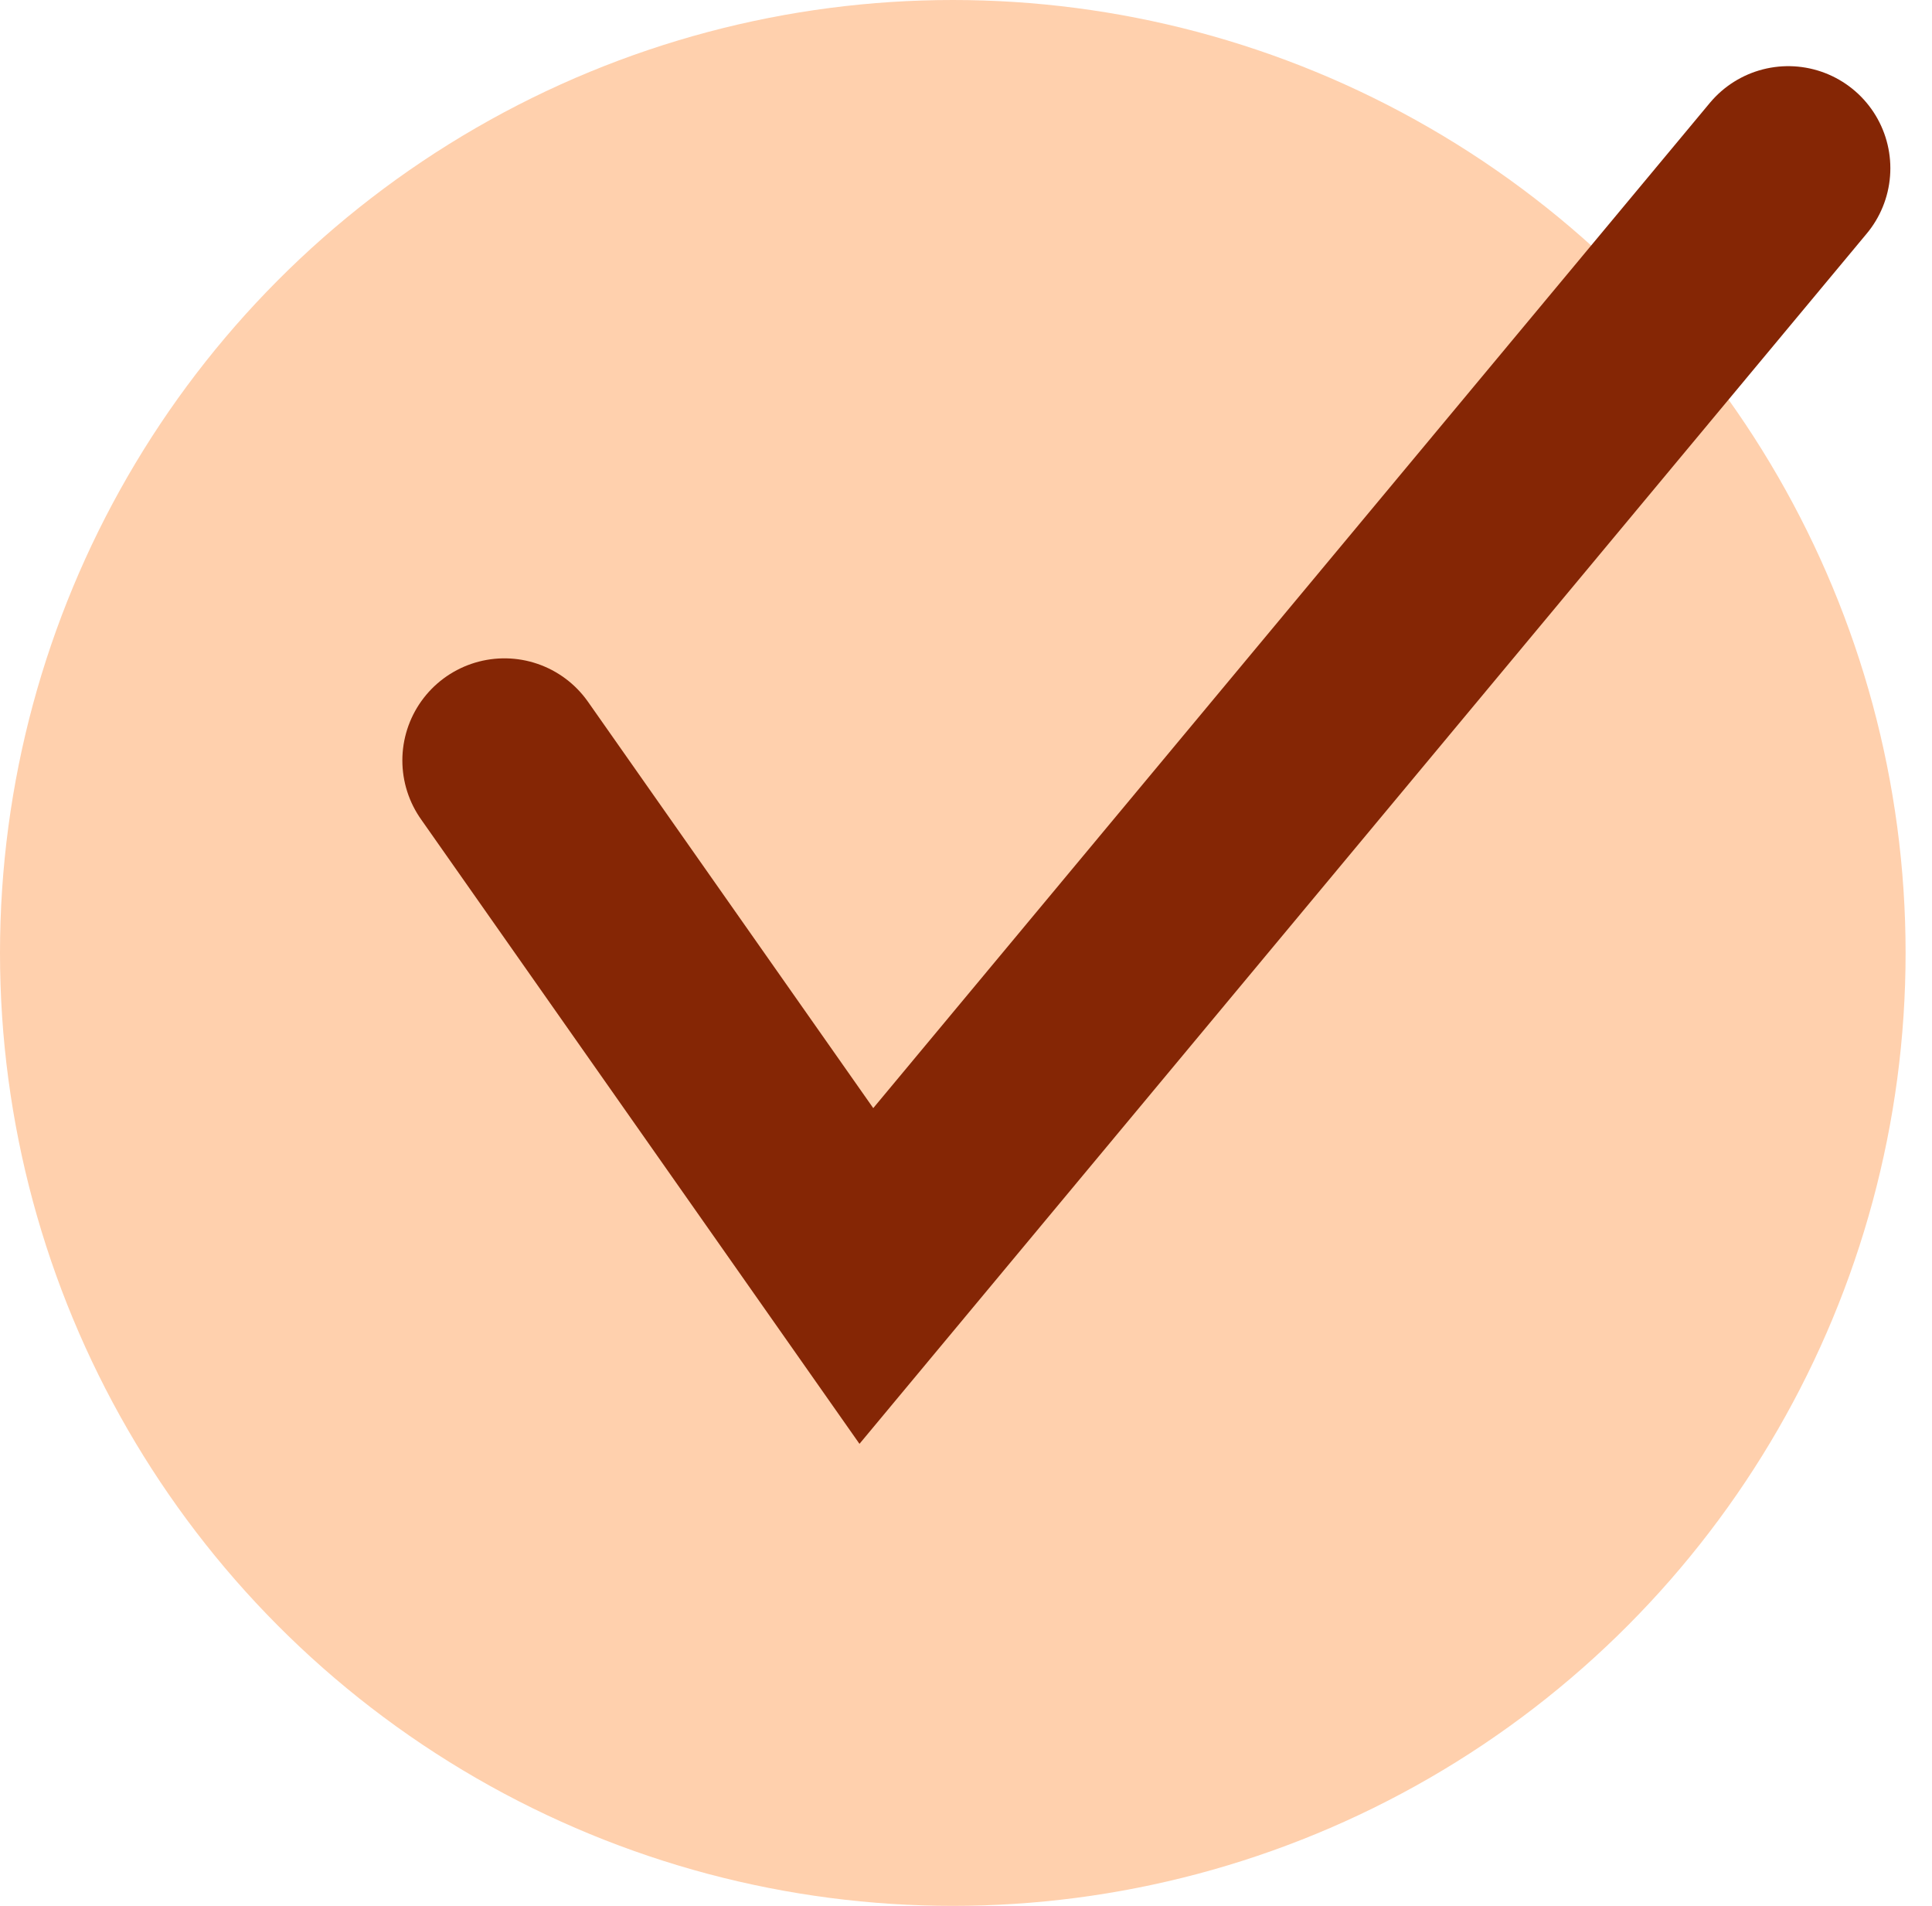<svg xmlns="http://www.w3.org/2000/svg" width="28.388" height="28" viewBox="0 0 28.388 28">
  <g id="Group_14" data-name="Group 14" transform="translate(-185 -1009)">
    <circle id="Ellipse_5" data-name="Ellipse 5" cx="14" cy="14" r="14" transform="translate(185 1009)" fill="#ffd0ad"/>
    <path id="Path_1" data-name="Path 1" d="M126,595.6l5.318,7.574L144.864,586.9" transform="translate(66.412 424.572)" fill="none" stroke="#852605" stroke-linecap="round" stroke-width="3"/>
  </g>
</svg>
